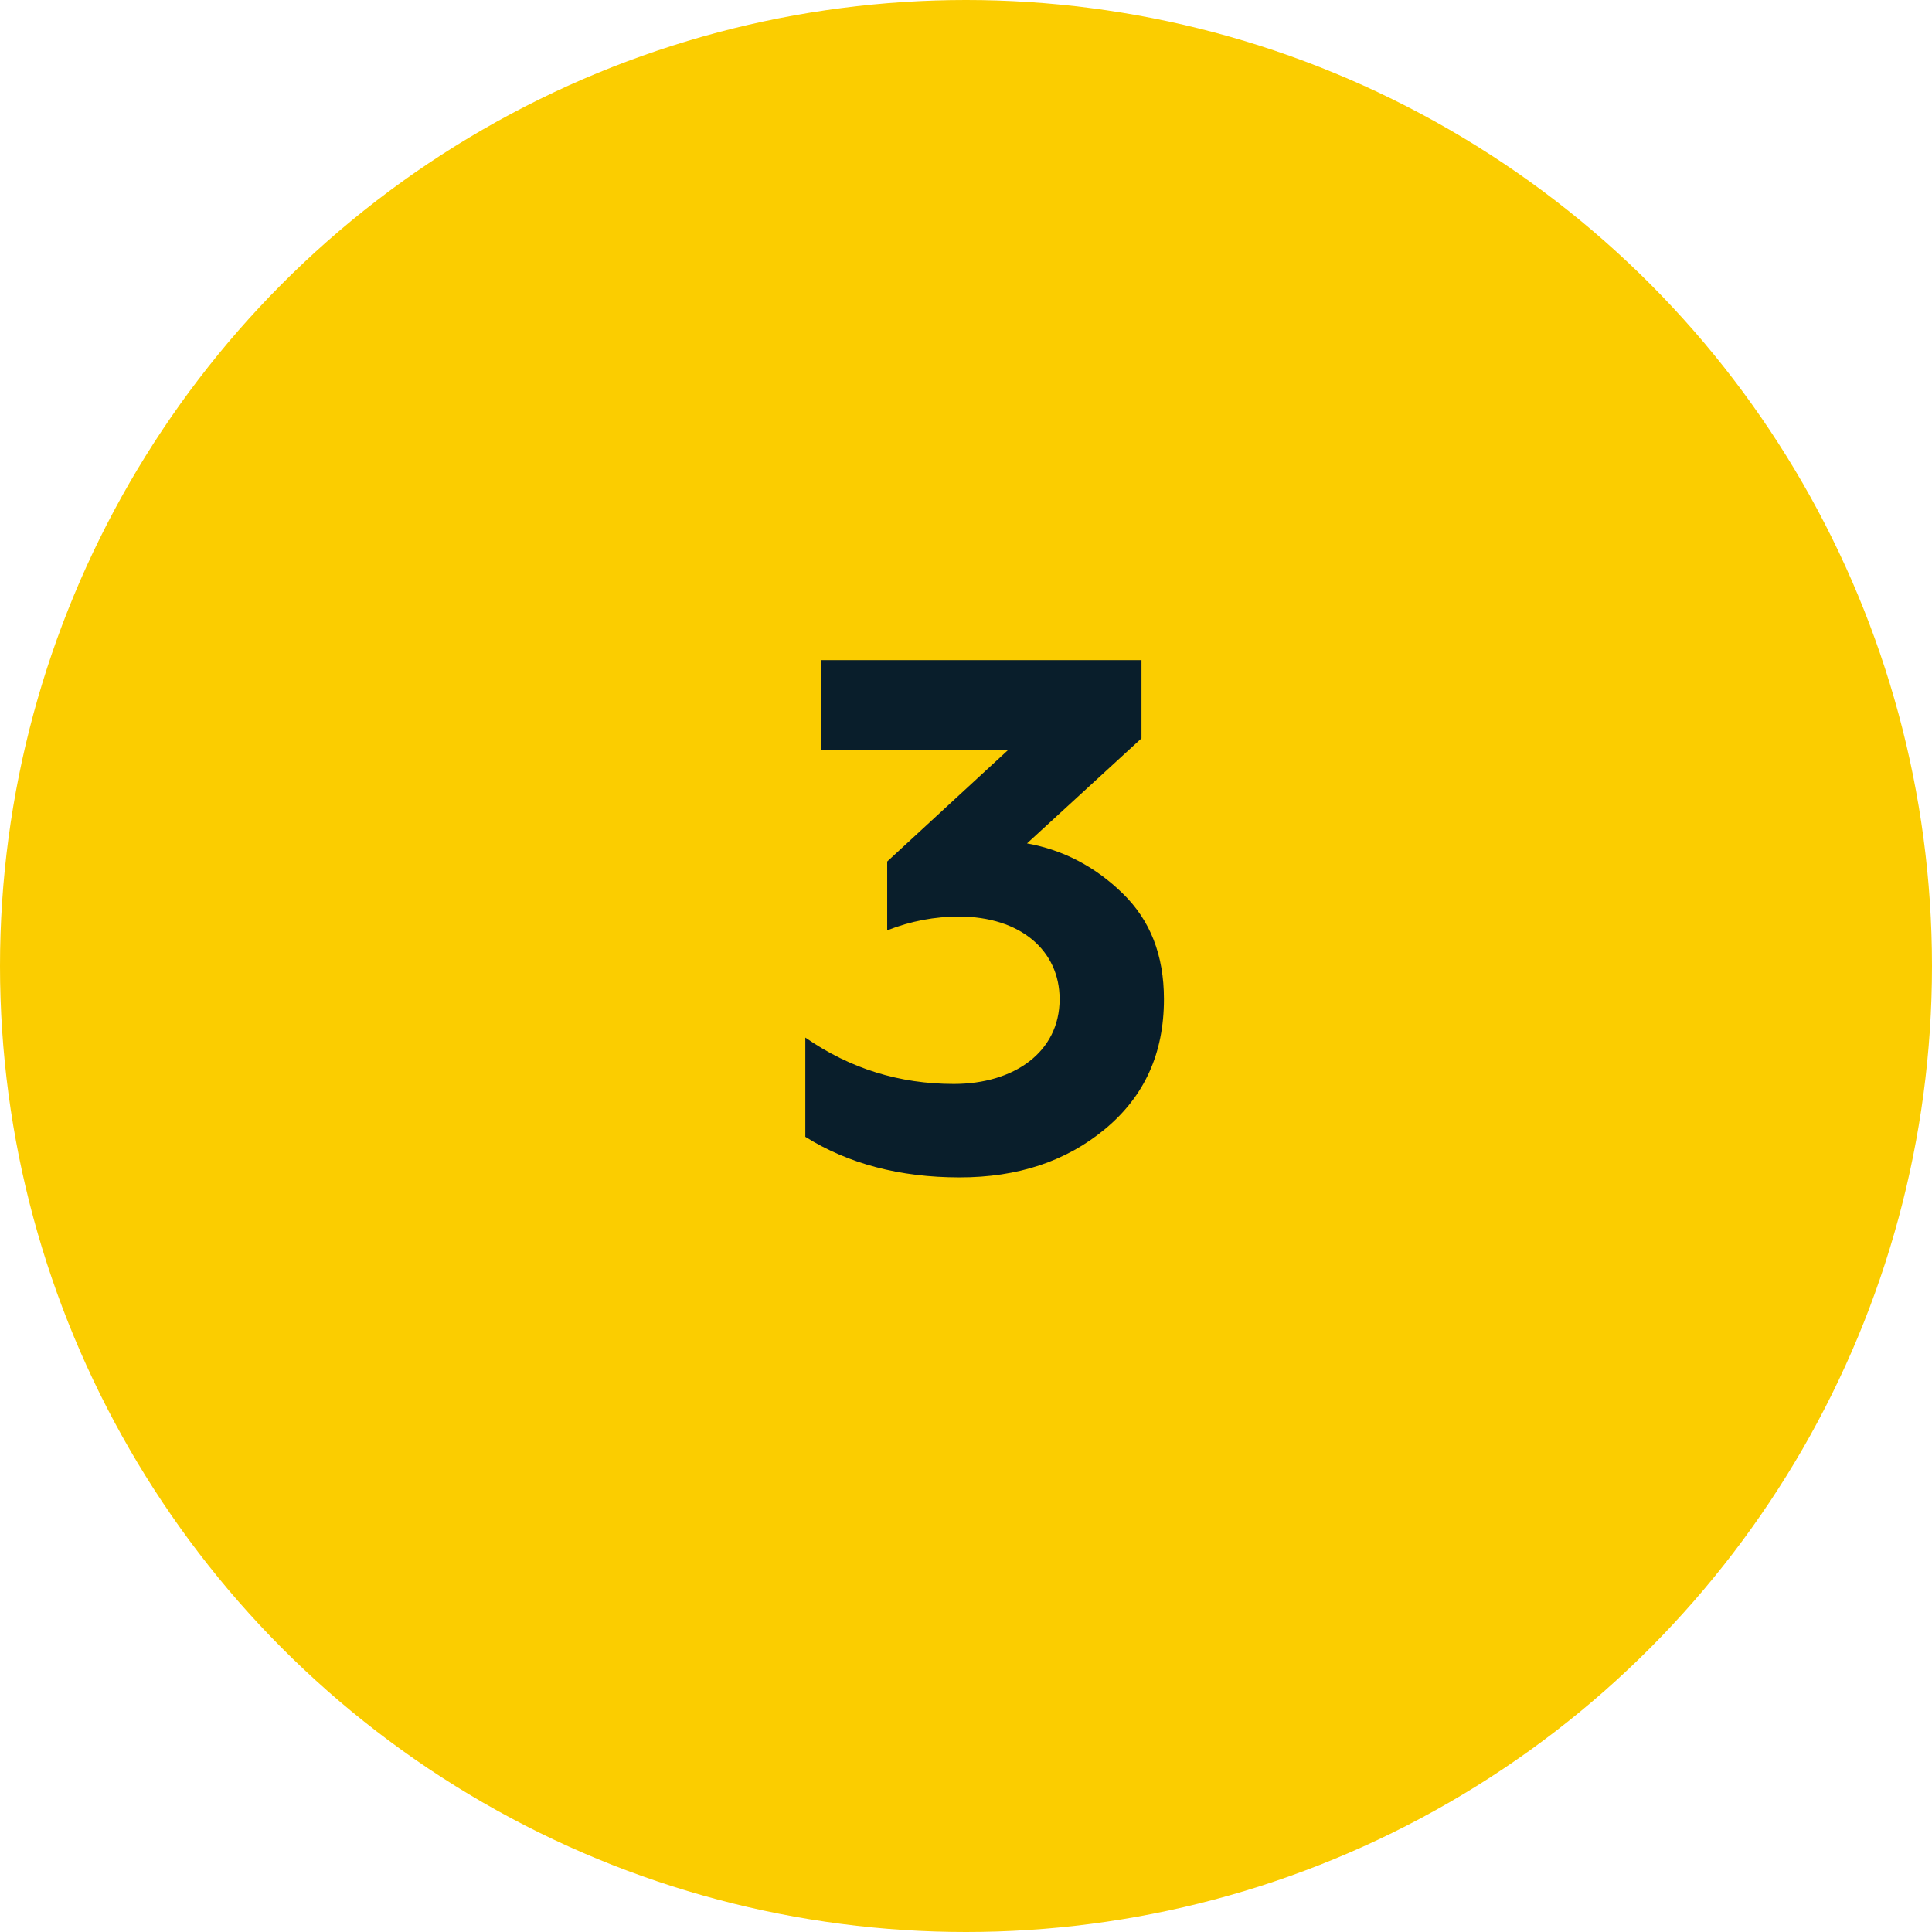 <?xml version="1.0" encoding="UTF-8"?> <svg xmlns="http://www.w3.org/2000/svg" width="48" height="48" viewBox="0 0 48 48" fill="none"> <circle cx="24" cy="24" r="24" fill="#FBCD00"></circle> <path d="M23.842 29.252C22.348 29.252 21.07 28.91 20.008 28.244V25.778C21.124 26.552 22.348 26.93 23.698 26.93C25.192 26.93 26.326 26.138 26.326 24.824C26.326 23.618 25.354 22.772 23.824 22.772C23.23 22.772 22.636 22.88 22.042 23.114V21.404L25.048 18.632H20.404V16.4H28.36V18.344L25.516 20.954C26.416 21.116 27.208 21.53 27.892 22.196C28.576 22.862 28.918 23.726 28.918 24.824C28.918 26.174 28.432 27.236 27.46 28.046C26.488 28.856 25.282 29.252 23.842 29.252Z" fill="#091E2B"></path> </svg> 